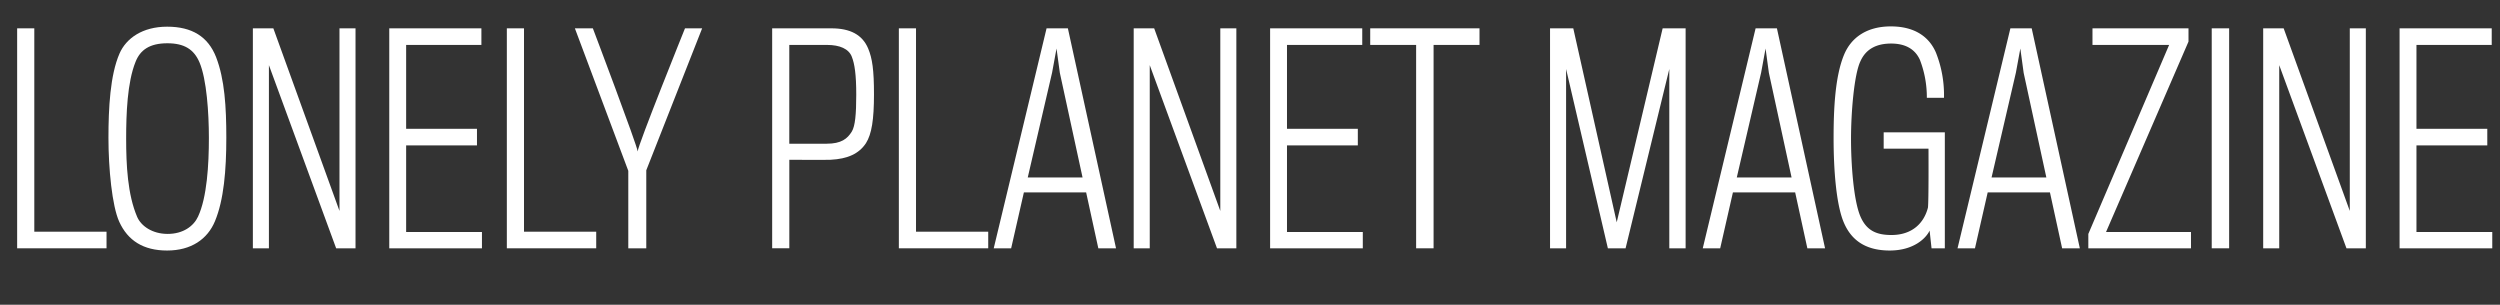 <svg id="Layer_1" data-name="Layer 1" xmlns="http://www.w3.org/2000/svg" viewBox="0 0 632.532 77.104">
  <rect x="0" y="0" width="632.532" height="77.104" fill="#333333" stroke="none"/>
  <defs>
    <style>
      .cls-1 {
        fill: #fff;
      }
    </style>
  </defs>
  <title>HEAD_LP</title>
  <g>
    <path class="cls-1" d="M22.34,109.04V53.384h4.34V104.84H44.953v4.2Z" transform="translate(-18 -46.216)"/>
    <path class="cls-1" d="M72.672,60.665c2.17,5.6,2.59,12.6,2.59,20.372,0,8.261-.63,15.751-2.871,21.142-1.89,4.551-6.021,7.421-12.111,7.421-6.021,0-9.941-2.52-12.111-7.28-1.82-3.99-2.73-13.512-2.73-21.212,0-7.491.42-15.892,2.8-21.352,1.68-3.851,5.811-6.791,12.042-6.791C66.581,52.964,70.642,55.484,72.672,60.665Zm-4.55,40.324c2.24-4.831,2.73-13.021,2.73-19.882,0-6.3-.56-14.841-2.38-19.112-1.4-3.291-3.851-4.831-8.121-4.831-4.48,0-6.861,1.68-8.051,4.69-2.1,5.181-2.38,13.162-2.38,19.462,0,6.58.35,14.141,2.8,19.812.98,2.24,3.78,4.271,7.7,4.271S67,103.439,68.122,100.989Z" transform="translate(-18 -46.216)"/>
    <path class="cls-1" d="M103.051,109.04,86.039,62.7V109.04H81.979V53.384h5.181l16.732,46.2v-46.2h4.06V109.04Z" transform="translate(-18 -46.216)"/>
    <path class="cls-1" d="M116.488,109.04V53.384H139.8v4.2H120.759V78.8h17.922V83H120.759v21.912h19.182v4.131Z" transform="translate(-18 -46.216)"/>
    <path class="cls-1" d="M146.237,109.04V53.384h4.341V104.84H168.85v4.2Z" transform="translate(-18 -46.216)"/>
    <path class="cls-1" d="M181.516,89.3V109.04h-4.55v-19.6L163.454,53.384H168s11.271,29.753,11.341,31.153c0-1.47,11.971-31.153,11.971-31.153h4.34Z" transform="translate(-18 -46.216)"/>
    <path class="cls-1" d="M237.1,82.438c-1.75,2.66-4.62,3.99-8.961,4.2-1.05.069-10.431,0-10.431,0v22.4h-4.341V53.384h14.981c4.761,0,7.841,1.61,9.311,5.11,1.05,2.521,1.47,5.391,1.47,11.622C239.126,76.417,238.566,80.127,237.1,82.438Zm-3.57-21.843c-.77-2.03-3.08-3.01-6.23-3.01H217.7V82.577h9.451c3.71,0,5.25-1.26,6.371-3.08.84-1.4,1.12-4.341,1.12-9.311C234.646,65.075,234.226,62.345,233.525,60.595Z" transform="translate(-18 -46.216)"/>
    <path class="cls-1" d="M245.422,109.04V53.384h4.34V104.84h18.272v4.2Z" transform="translate(-18 -46.216)"/>
    <path class="cls-1" d="M273.834,109.04h-4.41l13.371-55.656h5.391l12.182,55.656h-4.48L292.807,94.9H277.055Zm12.321-44.385-.84-6.161-1.12,6.091-6.161,26.533H291.9Z" transform="translate(-18 -46.216)"/>
    <path class="cls-1" d="M325.917,109.04,308.9,62.7V109.04h-4.06V53.384h5.181l16.731,46.2v-46.2h4.061V109.04Z" transform="translate(-18 -46.216)"/>
    <path class="cls-1" d="M339.354,109.04V53.384h23.313v4.2H343.625V78.8h17.922V83H343.625v21.912h19.182v4.131Z" transform="translate(-18 -46.216)"/>
    <path class="cls-1" d="M380.713,57.584V109.04H376.3V57.584H364.682v-4.2h27.653v4.2Z" transform="translate(-18 -46.216)"/>
    <path class="cls-1" d="M440.354,109.04V63.675L429.292,109.04h-4.48L414.24,63.675V109.04h-4.06V53.384h5.88l10.991,49.075,11.621-49.075h5.812V109.04Z" transform="translate(-18 -46.216)"/>
    <path class="cls-1" d="M453.23,109.04h-4.411l13.372-55.656h5.391l12.181,55.656h-4.48L472.2,94.9H456.45Zm12.321-44.385-.841-6.161-1.12,6.091-6.16,26.533h13.861Z" transform="translate(-18 -46.216)"/>
    <path class="cls-1" d="M506.705,109.04l-.489-4.48c-.91,1.96-4.061,5.04-10.081,5.04-5.321,0-9.451-1.96-11.621-7.07-1.891-4.41-2.591-13.092-2.591-21.352,0-7.281.351-15.612,2.66-21.142,1.75-4.2,5.6-7.141,11.831-7.141,6.3,0,9.8,2.871,11.411,6.651a29.163,29.163,0,0,1,2.03,11.411h-4.34a26.277,26.277,0,0,0-1.75-9.591c-1.261-2.8-3.781-4.131-7.281-4.131-3.641,0-6.371,1.331-7.771,4.48-1.61,3.36-2.381,13.021-2.381,19.6,0,6.37.631,15.611,2.381,19.672,1.54,3.57,4.061,4.69,7.841,4.69,5.32,0,8.261-3.08,9.24-6.931.211-1.61.141-14.492.141-14.912H494.594v-4.13h15.472V109.04Z" transform="translate(-18 -46.216)"/>
    <path class="cls-1" d="M517.691,109.04H513.28l13.372-55.656h5.391l12.181,55.656h-4.48L536.663,94.9H520.911Zm12.321-44.385-.841-6.161-1.12,6.091-6.16,26.533h13.861Z" transform="translate(-18 -46.216)"/>
    <path class="cls-1" d="M546.374,109.04V105.4l20.442-47.815H547.424v-4.2h24.293v3.36l-20.862,48.165h21.492v4.131Z" transform="translate(-18 -46.216)"/>
    <path class="cls-1" d="M577.595,109.04V53.384H582V109.04Z" transform="translate(-18 -46.216)"/>
    <path class="cls-1" d="M611.687,109.04,594.674,62.7V109.04h-4.06V53.384h5.181l16.731,46.2v-46.2h4.061V109.04Z" transform="translate(-18 -46.216)"/>
    <path class="cls-1" d="M625.124,109.04V53.384h23.313v4.2H629.395V78.8h17.922V83H629.395v21.912h19.182v4.131Z" transform="translate(-18 -46.216)"/>
  </g>
</svg>
